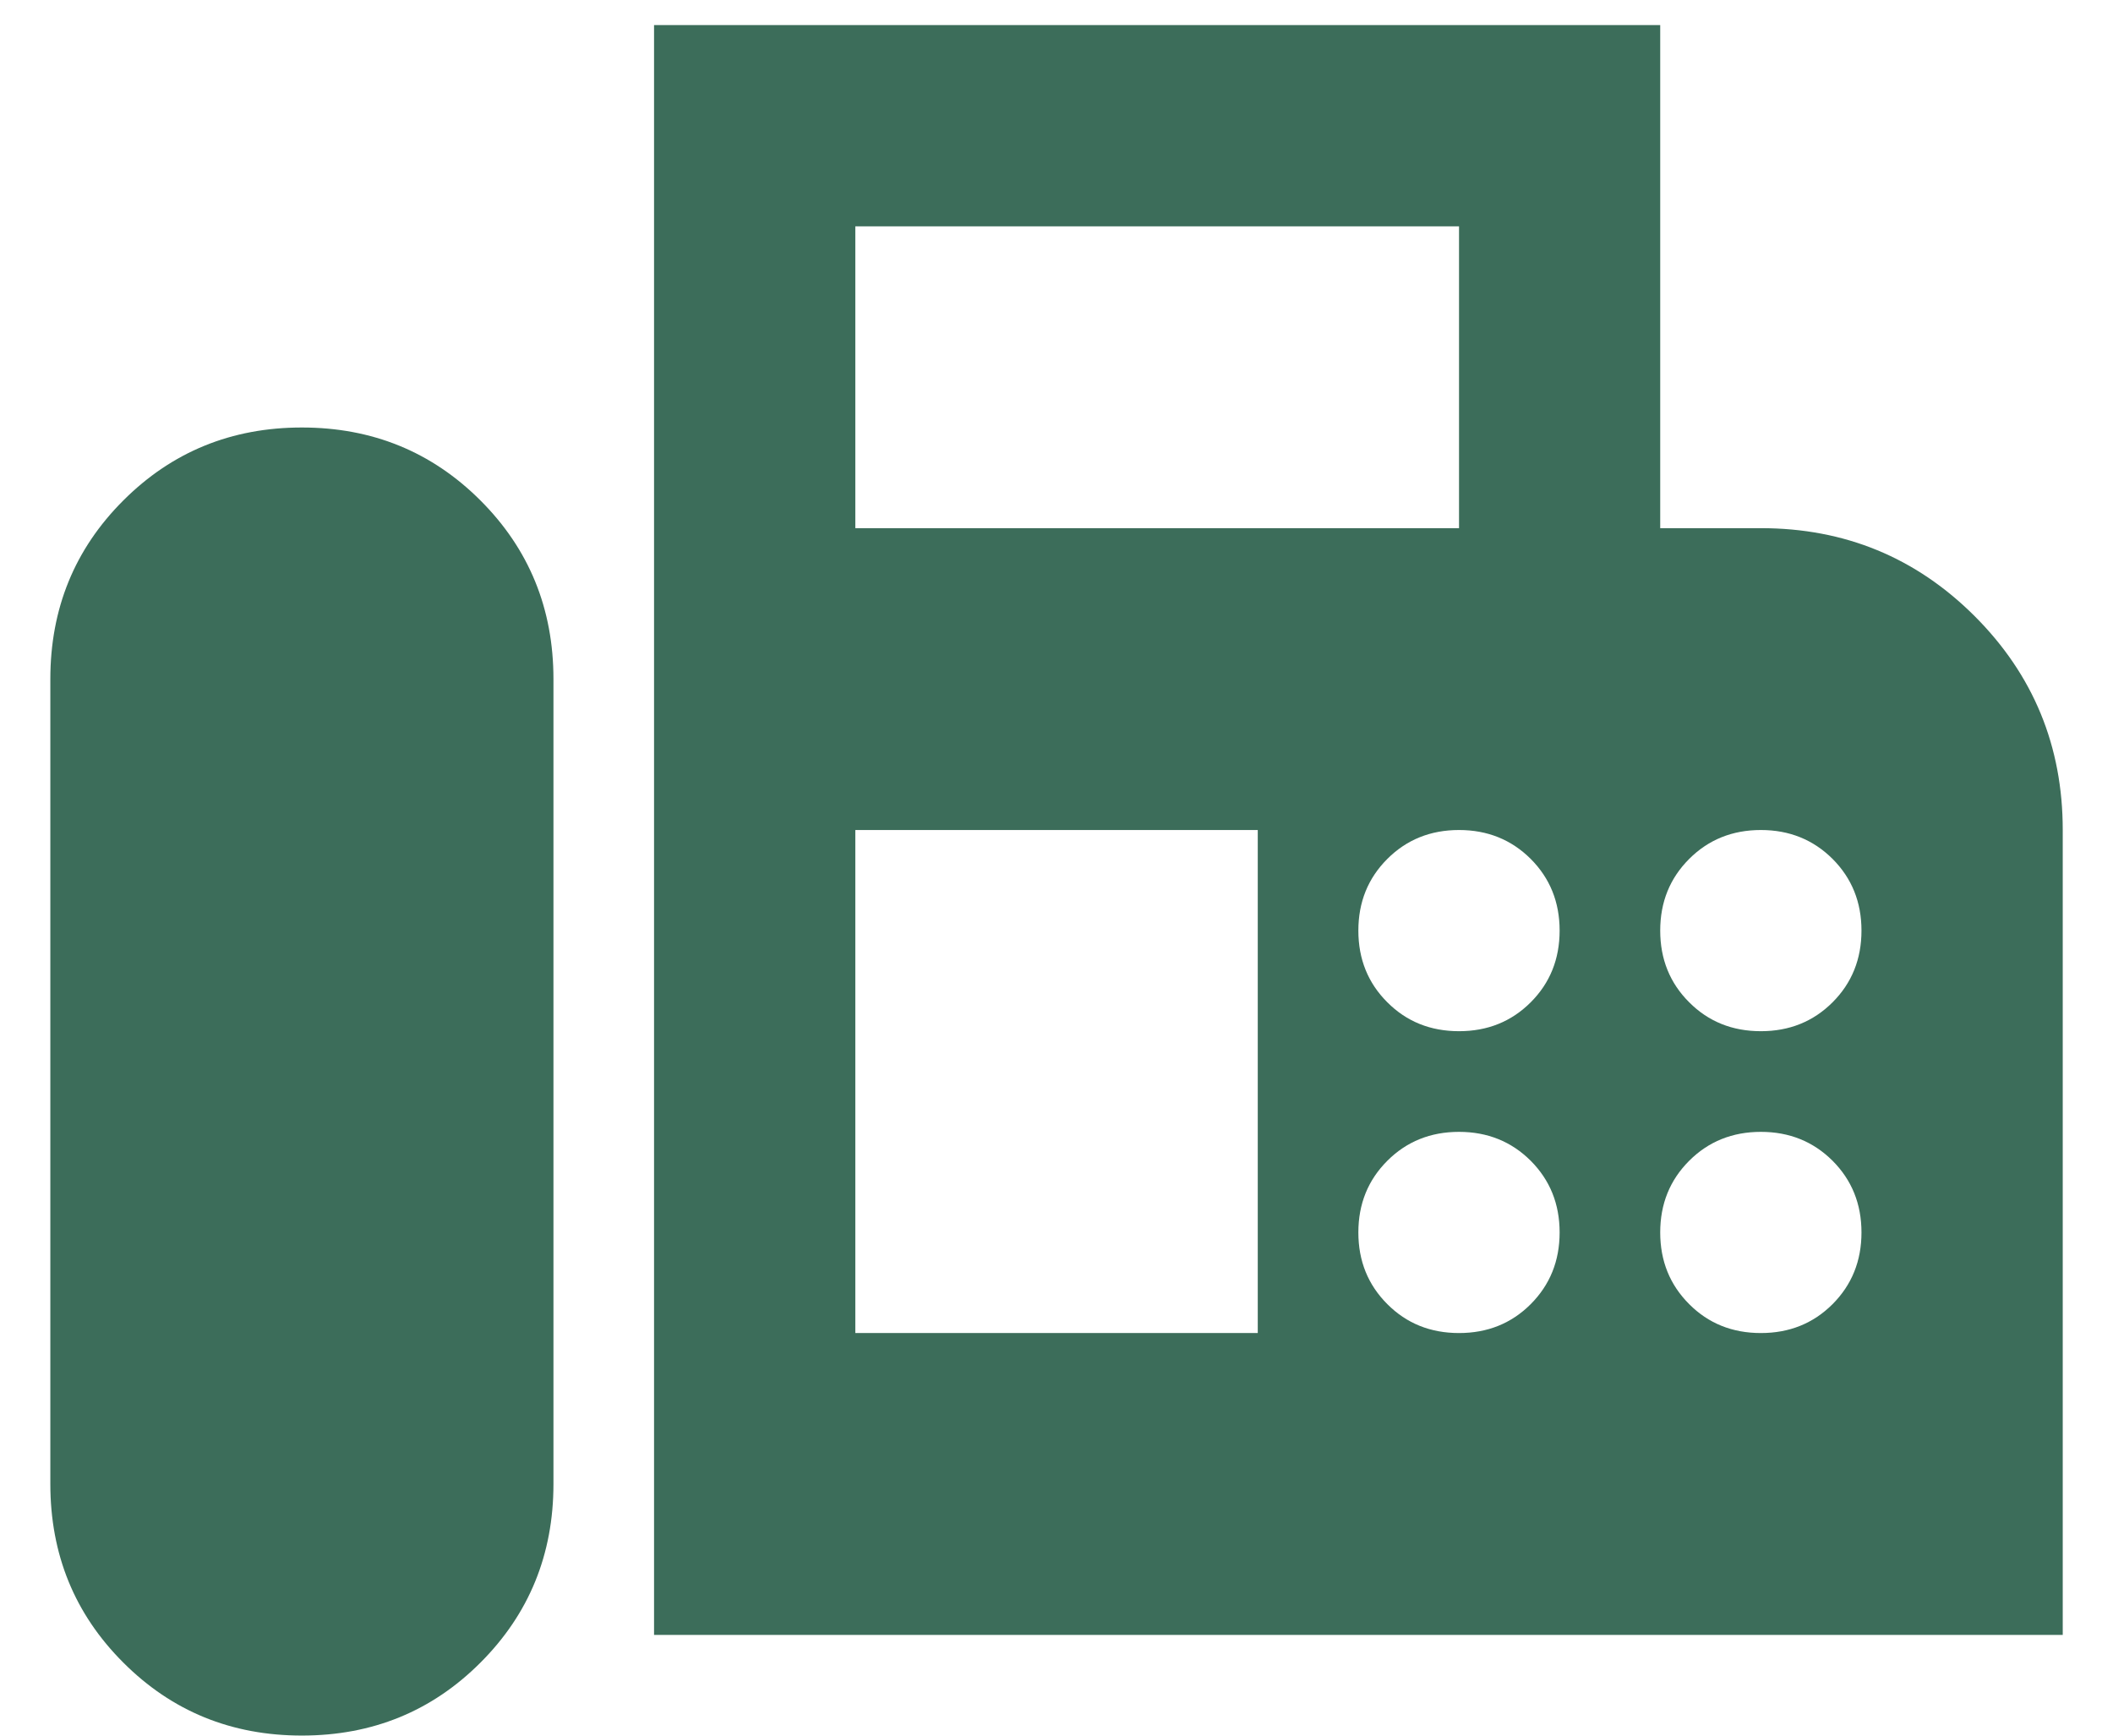 <svg width="28" height="23" viewBox="0 0 28 23" fill="none" xmlns="http://www.w3.org/2000/svg">
<path d="M8.667 21.665V0.332H22V6.999H23.334C24.445 6.999 25.389 7.388 26.167 8.165C26.945 8.943 27.334 9.888 27.334 10.999V21.665H8.667ZM4 22.999C4.934 22.999 5.723 22.677 6.367 22.032C7.011 21.388 7.334 20.599 7.334 19.665V8.999C7.334 8.065 7.011 7.276 6.367 6.632C5.723 5.988 4.934 5.665 4 5.665C3.067 5.665 2.278 5.988 1.634 6.632C0.989 7.276 0.667 8.065 0.667 8.999V19.665C0.667 20.599 0.989 21.388 1.634 22.032C2.278 22.677 3.067 22.999 4 22.999ZM11.334 6.999H19.334V2.999H11.334V6.999ZM19.334 13.665C19.711 13.665 20.028 13.538 20.284 13.282C20.539 13.027 20.667 12.71 20.667 12.332C20.667 11.954 20.539 11.638 20.284 11.382C20.028 11.127 19.711 10.999 19.334 10.999C18.956 10.999 18.639 11.127 18.384 11.382C18.128 11.638 18 11.954 18 12.332C18 12.71 18.128 13.027 18.384 13.282C18.639 13.538 18.956 13.665 19.334 13.665ZM23.334 13.665C23.711 13.665 24.028 13.538 24.284 13.282C24.539 13.027 24.667 12.71 24.667 12.332C24.667 11.954 24.539 11.638 24.284 11.382C24.028 11.127 23.711 10.999 23.334 10.999C22.956 10.999 22.639 11.127 22.384 11.382C22.128 11.638 22 11.954 22 12.332C22 12.71 22.128 13.027 22.384 13.282C22.639 13.538 22.956 13.665 23.334 13.665ZM19.334 17.665C19.711 17.665 20.028 17.538 20.284 17.282C20.539 17.026 20.667 16.71 20.667 16.332C20.667 15.954 20.539 15.638 20.284 15.382C20.028 15.127 19.711 14.999 19.334 14.999C18.956 14.999 18.639 15.127 18.384 15.382C18.128 15.638 18 15.954 18 16.332C18 16.71 18.128 17.026 18.384 17.282C18.639 17.538 18.956 17.665 19.334 17.665ZM23.334 17.665C23.711 17.665 24.028 17.538 24.284 17.282C24.539 17.026 24.667 16.71 24.667 16.332C24.667 15.954 24.539 15.638 24.284 15.382C24.028 15.127 23.711 14.999 23.334 14.999C22.956 14.999 22.639 15.127 22.384 15.382C22.128 15.638 22 15.954 22 16.332C22 16.71 22.128 17.026 22.384 17.282C22.639 17.538 22.956 17.665 23.334 17.665ZM11.334 17.665H16.667V10.999H11.334V17.665Z" fill="#3C6D5A"/>
</svg>

